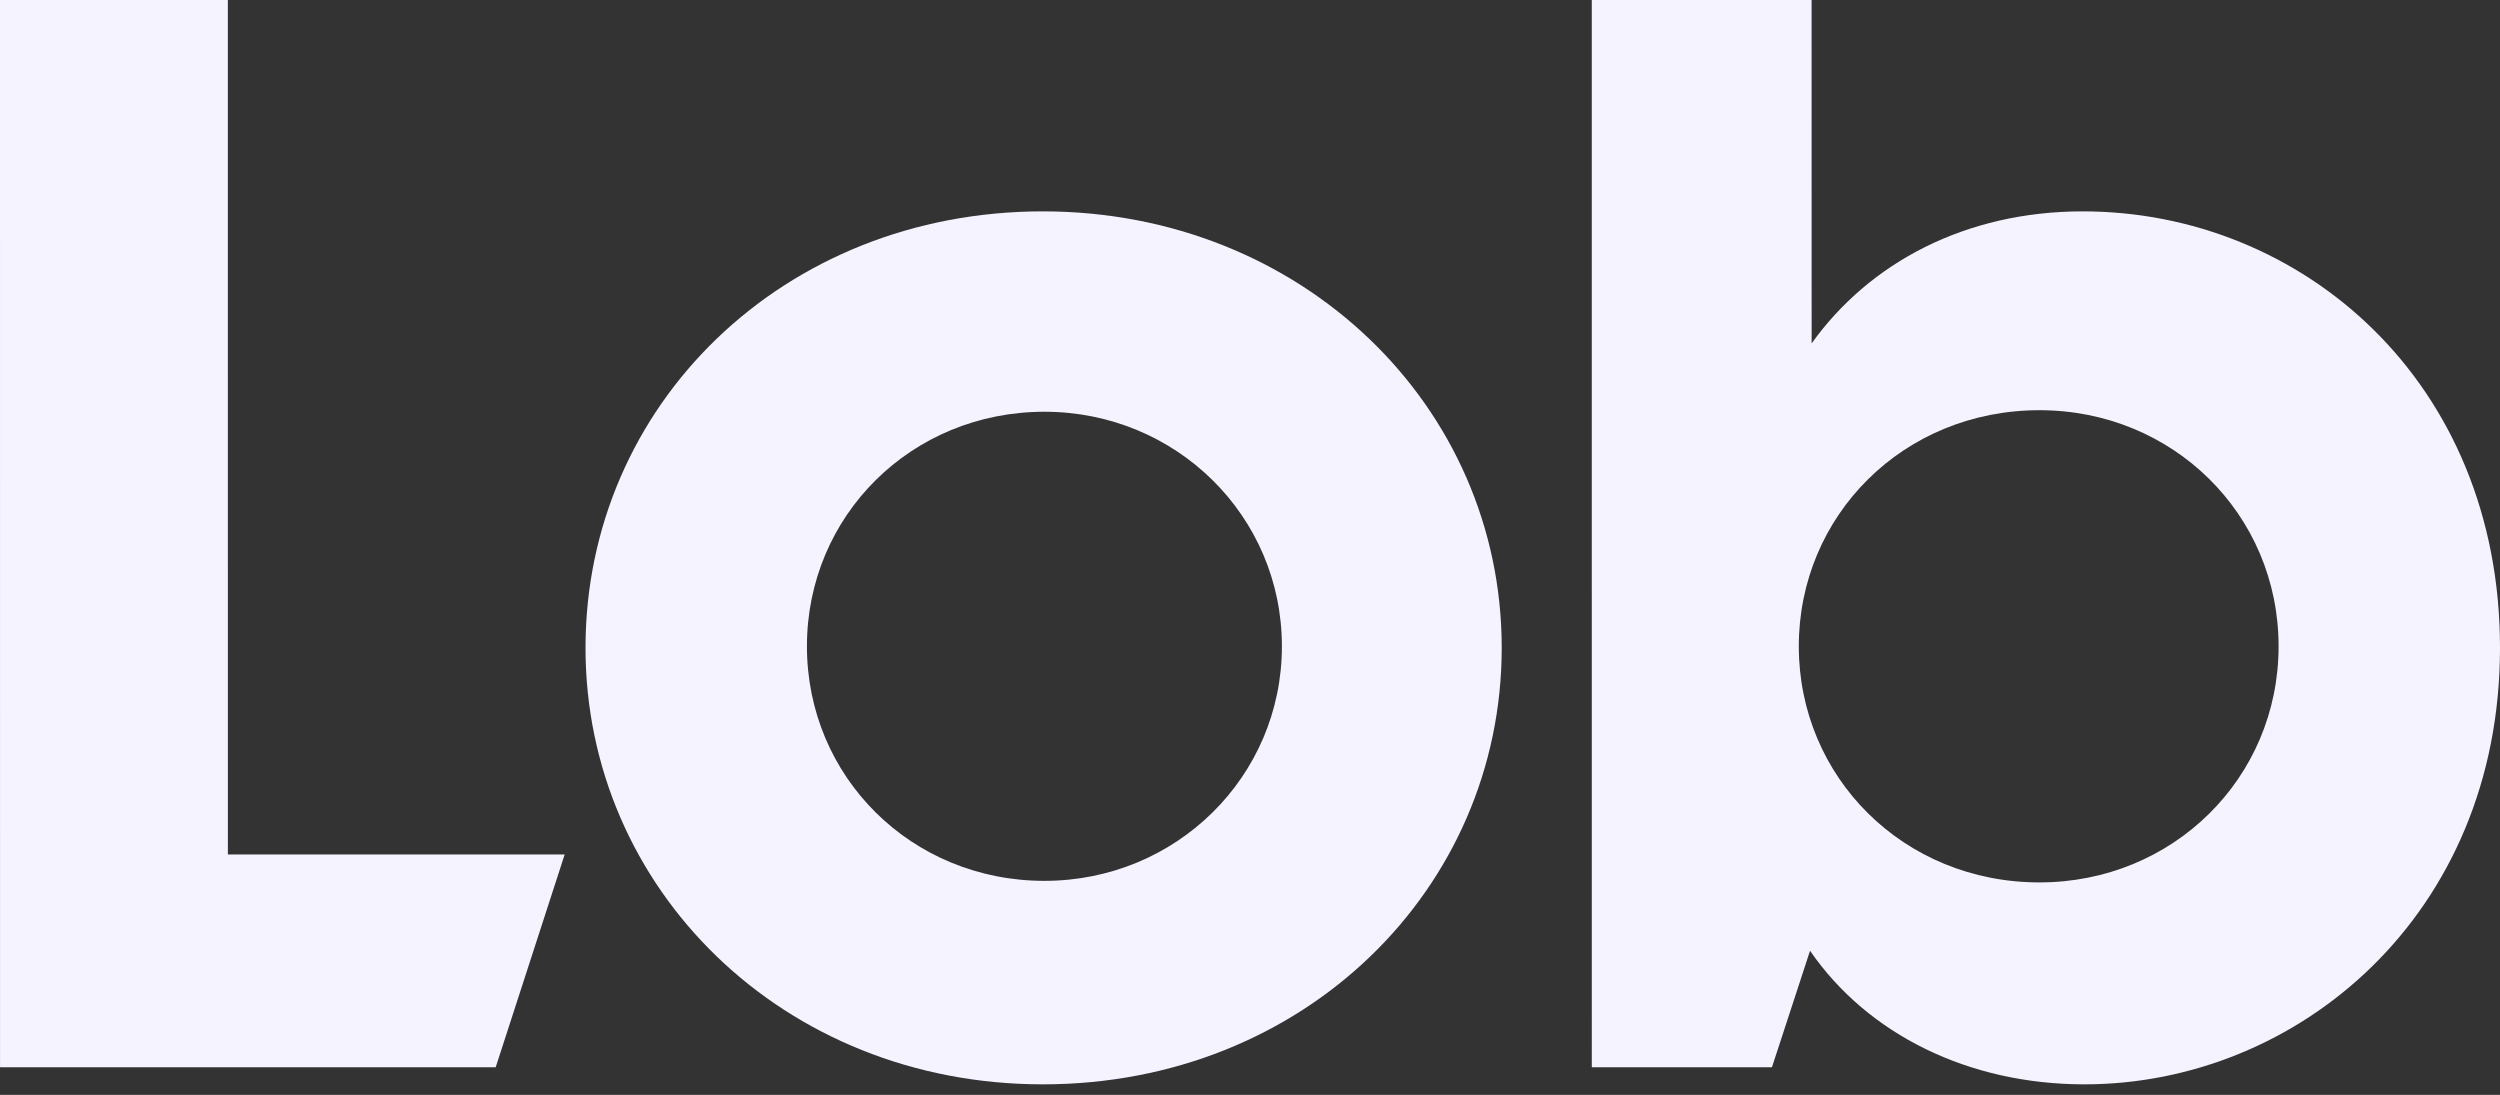 <svg width="137" height="60" viewBox="0 0 137 60" fill="none" xmlns="http://www.w3.org/2000/svg">
<rect x="0" y="0" width="137" height="60" fill="#333333" stroke="none"/>
<path d="M0.002 58.486L27.164 58.485L30.945 46.824L12.488 46.824L12.486 9.94728e-05H0L0.002 58.486Z" fill="#F4F3FF"/>
<path d="M57.146 59.422C71.479 59.422 82.294 48.696 82.294 35.502C82.294 22.223 71.303 11.583 57.146 11.583C42.901 11.583 32.086 22.223 32.086 35.502C32.086 48.696 42.901 59.422 57.146 59.422ZM57.234 48.271C49.936 48.271 44.22 42.567 44.22 35.417C44.22 28.267 49.936 22.564 57.234 22.564C64.444 22.564 70.248 28.267 70.248 35.417C70.248 42.567 64.444 48.271 57.234 48.271Z" fill="#F4F3FF"/>
<path d="M114.226 59.422C125.921 59.422 137 50.143 137 35.502C137 20.861 126.097 11.583 114.138 11.583C107.719 11.583 102.443 14.392 99.278 18.818L99.275 0L87.229 0L87.231 58.485H97.103L99.19 52.101C102.355 56.698 107.895 59.422 114.226 59.422ZM111.764 48.356C104.29 48.356 98.574 42.567 98.574 35.417C98.574 28.267 104.29 22.479 111.764 22.479C119.062 22.479 124.866 28.182 124.866 35.417C124.866 42.653 119.062 48.356 111.764 48.356Z" fill="#F4F3FF"/>
</svg>
